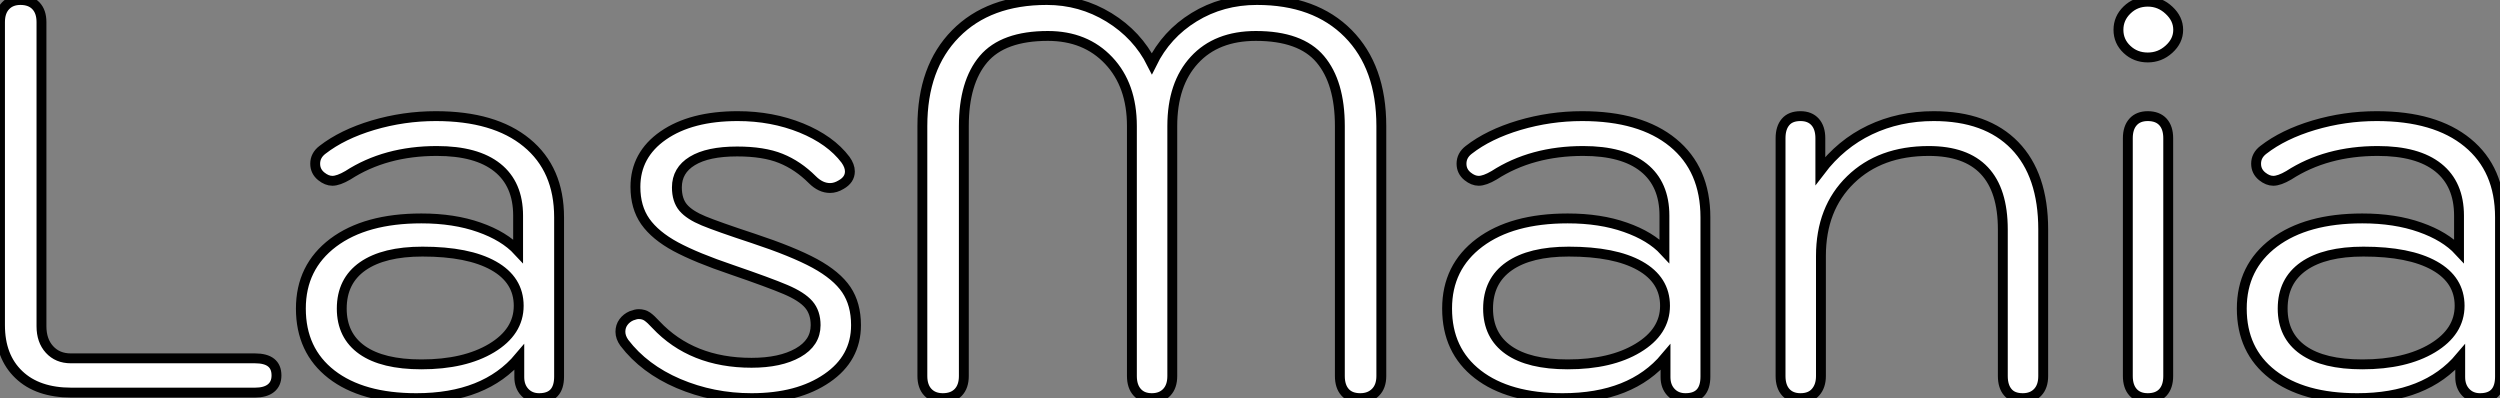 <?xml version="1.0" standalone="no"?>
<svg xmlns="http://www.w3.org/2000/svg" viewBox="4.59 -39.76 253.18 40.32"><rect x="4.59" y="-39.76" width="253.18" height="40.32" fill="#808080" stroke="none"/><path d="M11.82 0Q8.40 0 6.50-1.82Q4.59-3.64 4.59-6.83L4.59-6.83L4.59-37.52Q4.59-38.58 5.15-39.17Q5.71-39.76 6.66-39.76L6.66-39.76Q7.67-39.76 8.23-39.17Q8.79-38.58 8.79-37.52L8.79-37.52L8.79-6.72Q8.79-5.26 9.60-4.37Q10.42-3.47 11.76-3.47L11.76-3.47L30.41-3.47Q32.59-3.47 32.59-1.74L32.59-1.74Q32.59-0.90 32.03-0.45Q31.47 0 30.41 0L30.41 0L11.82 0ZM46.76 0.56Q41.27 0.56 38.16-1.85Q35.06-4.26 35.06-8.51L35.06-8.51Q35.06-12.71 38.33-15.18Q41.61-17.64 47.26-17.64L47.26-17.64Q50.57-17.64 53.12-16.74Q55.66-15.85 57.06-14.34L57.06-14.34L57.06-17.92Q57.06-21.11 54.96-22.79Q52.86-24.47 48.83-24.47L48.83-24.47Q43.62-24.47 39.82-22.01L39.82-22.01Q38.86-21.45 38.25-21.45L38.25-21.45Q37.69-21.45 37.13-21.90L37.13-21.90Q36.51-22.40 36.51-23.18L36.51-23.18Q36.51-24.02 37.24-24.58L37.24-24.58Q39.26-26.15 42.36-27.08Q45.47-28 48.72-28L48.72-28Q54.66-28 57.93-25.31Q61.21-22.62 61.21-17.75L61.21-17.75L61.21-1.62Q61.21 0.56 59.19 0.56L59.19 0.56Q58.30 0.56 57.74-0.03Q57.18-0.62 57.18-1.57L57.18-1.57L57.18-3.58Q53.70 0.56 46.76 0.56L46.76 0.56ZM47.26-2.86Q51.63-2.86 54.38-4.51Q57.12-6.16 57.12-8.79L57.12-8.79Q57.12-11.42 54.57-12.85Q52.02-14.28 47.38-14.28L47.38-14.28Q43.46-14.28 41.33-12.80Q39.20-11.31 39.20-8.51L39.20-8.51Q39.20-5.77 41.27-4.31Q43.34-2.86 47.26-2.86L47.26-2.86ZM80.70 0.56Q76.78 0.56 73.30-0.92Q69.83-2.41 67.82-5.04L67.82-5.04Q67.42-5.60 67.42-6.16L67.42-6.16Q67.42-6.72 67.73-7.14Q68.04-7.56 68.54-7.78L68.54-7.78Q68.99-7.95 69.27-7.95L69.27-7.95Q69.78-7.95 70.14-7.70Q70.50-7.45 71.01-6.89L71.01-6.89Q74.65-3.02 80.70-3.02L80.70-3.02Q83.61-3.02 85.40-4.03Q87.19-5.04 87.19-6.83L87.19-6.83Q87.19-8.12 86.49-8.93Q85.79-9.74 84.14-10.44Q82.49-11.14 78.74-12.43L78.74-12.43Q75.10-13.66 73.02-14.78Q70.95-15.90 69.94-17.33Q68.94-18.76 68.94-20.83L68.94-20.83Q68.94-24.08 71.76-26.04Q74.59-28 79.30-28L79.30-28Q82.77-28 85.74-26.80Q88.70-25.59 90.22-23.58L90.22-23.58Q90.66-22.96 90.66-22.40L90.66-22.40Q90.66-21.56 89.77-21.06L89.77-21.06Q89.21-20.72 88.65-20.72L88.65-20.72Q87.70-20.72 86.86-21.56L86.86-21.56Q85.40-23.02 83.66-23.72Q81.93-24.42 79.24-24.42L79.24-24.42Q76.27-24.42 74.70-23.46Q73.14-22.51 73.14-20.78L73.14-20.78Q73.14-19.49 73.78-18.73Q74.42-17.98 75.85-17.39Q77.28-16.80 80.86-15.62L80.86-15.62Q84.90-14.28 87.11-13.08Q89.32-11.87 90.30-10.42Q91.28-8.96 91.28-6.83L91.28-6.83Q91.28-3.47 88.34-1.46Q85.40 0.56 80.70 0.56L80.70 0.56ZM100.07 0.56Q99.12 0.56 98.56-0.03Q98-0.62 98-1.68L98-1.68L98-26.99Q98-32.93 101.36-36.34Q104.72-39.76 110.60-39.76L110.60-39.76Q114.02-39.76 116.90-38.00Q119.78-36.23 121.24-33.32L121.24-33.32Q122.70-36.29 125.52-38.02Q128.35-39.76 131.88-39.76L131.88-39.76Q137.76-39.76 141.12-36.37Q144.48-32.98 144.48-26.99L144.48-26.99L144.48-1.68Q144.48-0.62 143.89-0.03Q143.30 0.56 142.35 0.56L142.35 0.56Q141.34 0.56 140.81-0.03Q140.28-0.62 140.28-1.68L140.28-1.68L140.28-26.99Q140.28-31.42 138.29-33.77Q136.30-36.12 131.77-36.12L131.77-36.12Q127.79-36.12 125.55-33.68Q123.31-31.25 123.31-26.99L123.31-26.99L123.31-1.68Q123.31-0.62 122.75-0.03Q122.19 0.56 121.24 0.56L121.24 0.56Q120.29 0.56 119.76-0.03Q119.22-0.62 119.22-1.68L119.22-1.68L119.22-26.99Q119.22-31.14 116.87-33.63Q114.52-36.12 110.71-36.12L110.71-36.12Q106.18-36.12 104.19-33.77Q102.20-31.42 102.20-26.99L102.20-26.99L102.20-1.68Q102.20-0.62 101.64-0.03Q101.08 0.56 100.07 0.56L100.07 0.56ZM162.85 0.56Q157.36 0.56 154.25-1.85Q151.14-4.26 151.14-8.51L151.14-8.51Q151.14-12.71 154.42-15.18Q157.70-17.64 163.35-17.64L163.35-17.64Q166.66-17.64 169.20-16.74Q171.75-15.85 173.15-14.34L173.15-14.34L173.15-17.92Q173.15-21.11 171.05-22.79Q168.95-24.47 164.92-24.47L164.92-24.47Q159.71-24.47 155.90-22.01L155.90-22.01Q154.95-21.45 154.34-21.45L154.34-21.45Q153.78-21.45 153.22-21.90L153.22-21.90Q152.60-22.40 152.60-23.18L152.60-23.18Q152.60-24.02 153.33-24.58L153.33-24.58Q155.34-26.15 158.45-27.08Q161.56-28 164.81-28L164.81-28Q170.74-28 174.02-25.31Q177.30-22.62 177.30-17.75L177.30-17.75L177.30-1.62Q177.30 0.56 175.28 0.56L175.28 0.56Q174.38 0.56 173.82-0.03Q173.26-0.62 173.26-1.57L173.26-1.57L173.26-3.58Q169.79 0.56 162.85 0.56L162.85 0.56ZM163.35-2.86Q167.72-2.86 170.46-4.51Q173.21-6.16 173.21-8.79L173.21-8.79Q173.21-11.42 170.66-12.85Q168.11-14.28 163.46-14.28L163.46-14.28Q159.54-14.28 157.42-12.80Q155.29-11.31 155.29-8.51L155.29-8.51Q155.29-5.77 157.36-4.31Q159.43-2.86 163.35-2.86L163.35-2.86ZM186.93 0.56Q185.98 0.56 185.44-0.03Q184.91-0.62 184.91-1.68L184.91-1.68L184.91-25.76Q184.91-26.82 185.42-27.41Q185.92-28 186.93-28L186.93-28Q187.88-28 188.41-27.41Q188.94-26.82 188.94-25.76L188.94-25.76L188.94-22.46Q191.02-25.20 193.96-26.60Q196.90-28 200.42-28L200.42-28Q205.74-28 208.63-25.03Q211.51-22.06 211.51-16.52L211.51-16.52L211.51-1.68Q211.51-0.62 210.95-0.03Q210.39 0.56 209.44 0.56L209.44 0.56Q208.43 0.56 207.93-0.03Q207.42-0.62 207.42-1.68L207.42-1.68L207.42-16.52Q207.42-24.47 199.92-24.47L199.92-24.47Q194.99-24.47 192.00-21.56Q189-18.65 189-13.83L189-13.83L189-1.68Q189-0.67 188.47-0.06Q187.94 0.56 186.93 0.56L186.93 0.56ZM222.10-33.94Q220.86-33.94 220.00-34.75Q219.13-35.56 219.13-36.74L219.13-36.74Q219.13-37.91 220.00-38.75Q220.86-39.59 222.10-39.59L222.10-39.59Q223.33-39.59 224.25-38.72Q225.18-37.86 225.18-36.74L225.18-36.74Q225.18-35.62 224.25-34.78Q223.33-33.94 222.10-33.94L222.10-33.94ZM222.10 0.56Q221.14 0.56 220.61-0.03Q220.08-0.62 220.08-1.68L220.08-1.68L220.08-25.76Q220.08-26.82 220.61-27.41Q221.14-28 222.10-28L222.10-28Q223.10-28 223.64-27.41Q224.17-26.82 224.17-25.76L224.17-25.76L224.17-1.68Q224.17-0.62 223.64-0.03Q223.10 0.56 222.10 0.56L222.10 0.56ZM243.32 0.56Q237.83 0.56 234.72-1.85Q231.62-4.26 231.62-8.51L231.62-8.51Q231.62-12.71 234.89-15.18Q238.17-17.64 243.82-17.64L243.82-17.64Q247.13-17.64 249.68-16.74Q252.22-15.85 253.62-14.34L253.62-14.34L253.62-17.92Q253.62-21.11 251.52-22.79Q249.42-24.47 245.39-24.47L245.39-24.47Q240.18-24.47 236.38-22.01L236.38-22.01Q235.42-21.45 234.81-21.45L234.81-21.45Q234.25-21.45 233.69-21.90L233.69-21.90Q233.07-22.40 233.07-23.18L233.07-23.18Q233.07-24.02 233.80-24.58L233.80-24.58Q235.82-26.15 238.92-27.08Q242.03-28 245.28-28L245.28-28Q251.22-28 254.49-25.31Q257.77-22.62 257.77-17.75L257.77-17.75L257.77-1.62Q257.77 0.56 255.75 0.56L255.75 0.56Q254.86 0.56 254.30-0.03Q253.74-0.62 253.74-1.57L253.74-1.57L253.74-3.58Q250.26 0.56 243.32 0.56L243.32 0.56ZM243.82-2.86Q248.19-2.86 250.94-4.51Q253.68-6.16 253.68-8.79L253.68-8.79Q253.68-11.42 251.13-12.85Q248.58-14.28 243.94-14.28L243.94-14.28Q240.02-14.28 237.89-12.80Q235.76-11.31 235.76-8.51L235.76-8.51Q235.76-5.77 237.83-4.31Q239.90-2.86 243.82-2.86L243.82-2.86Z" fill="white" stroke="black" transform="scale(1,1)"/></svg>